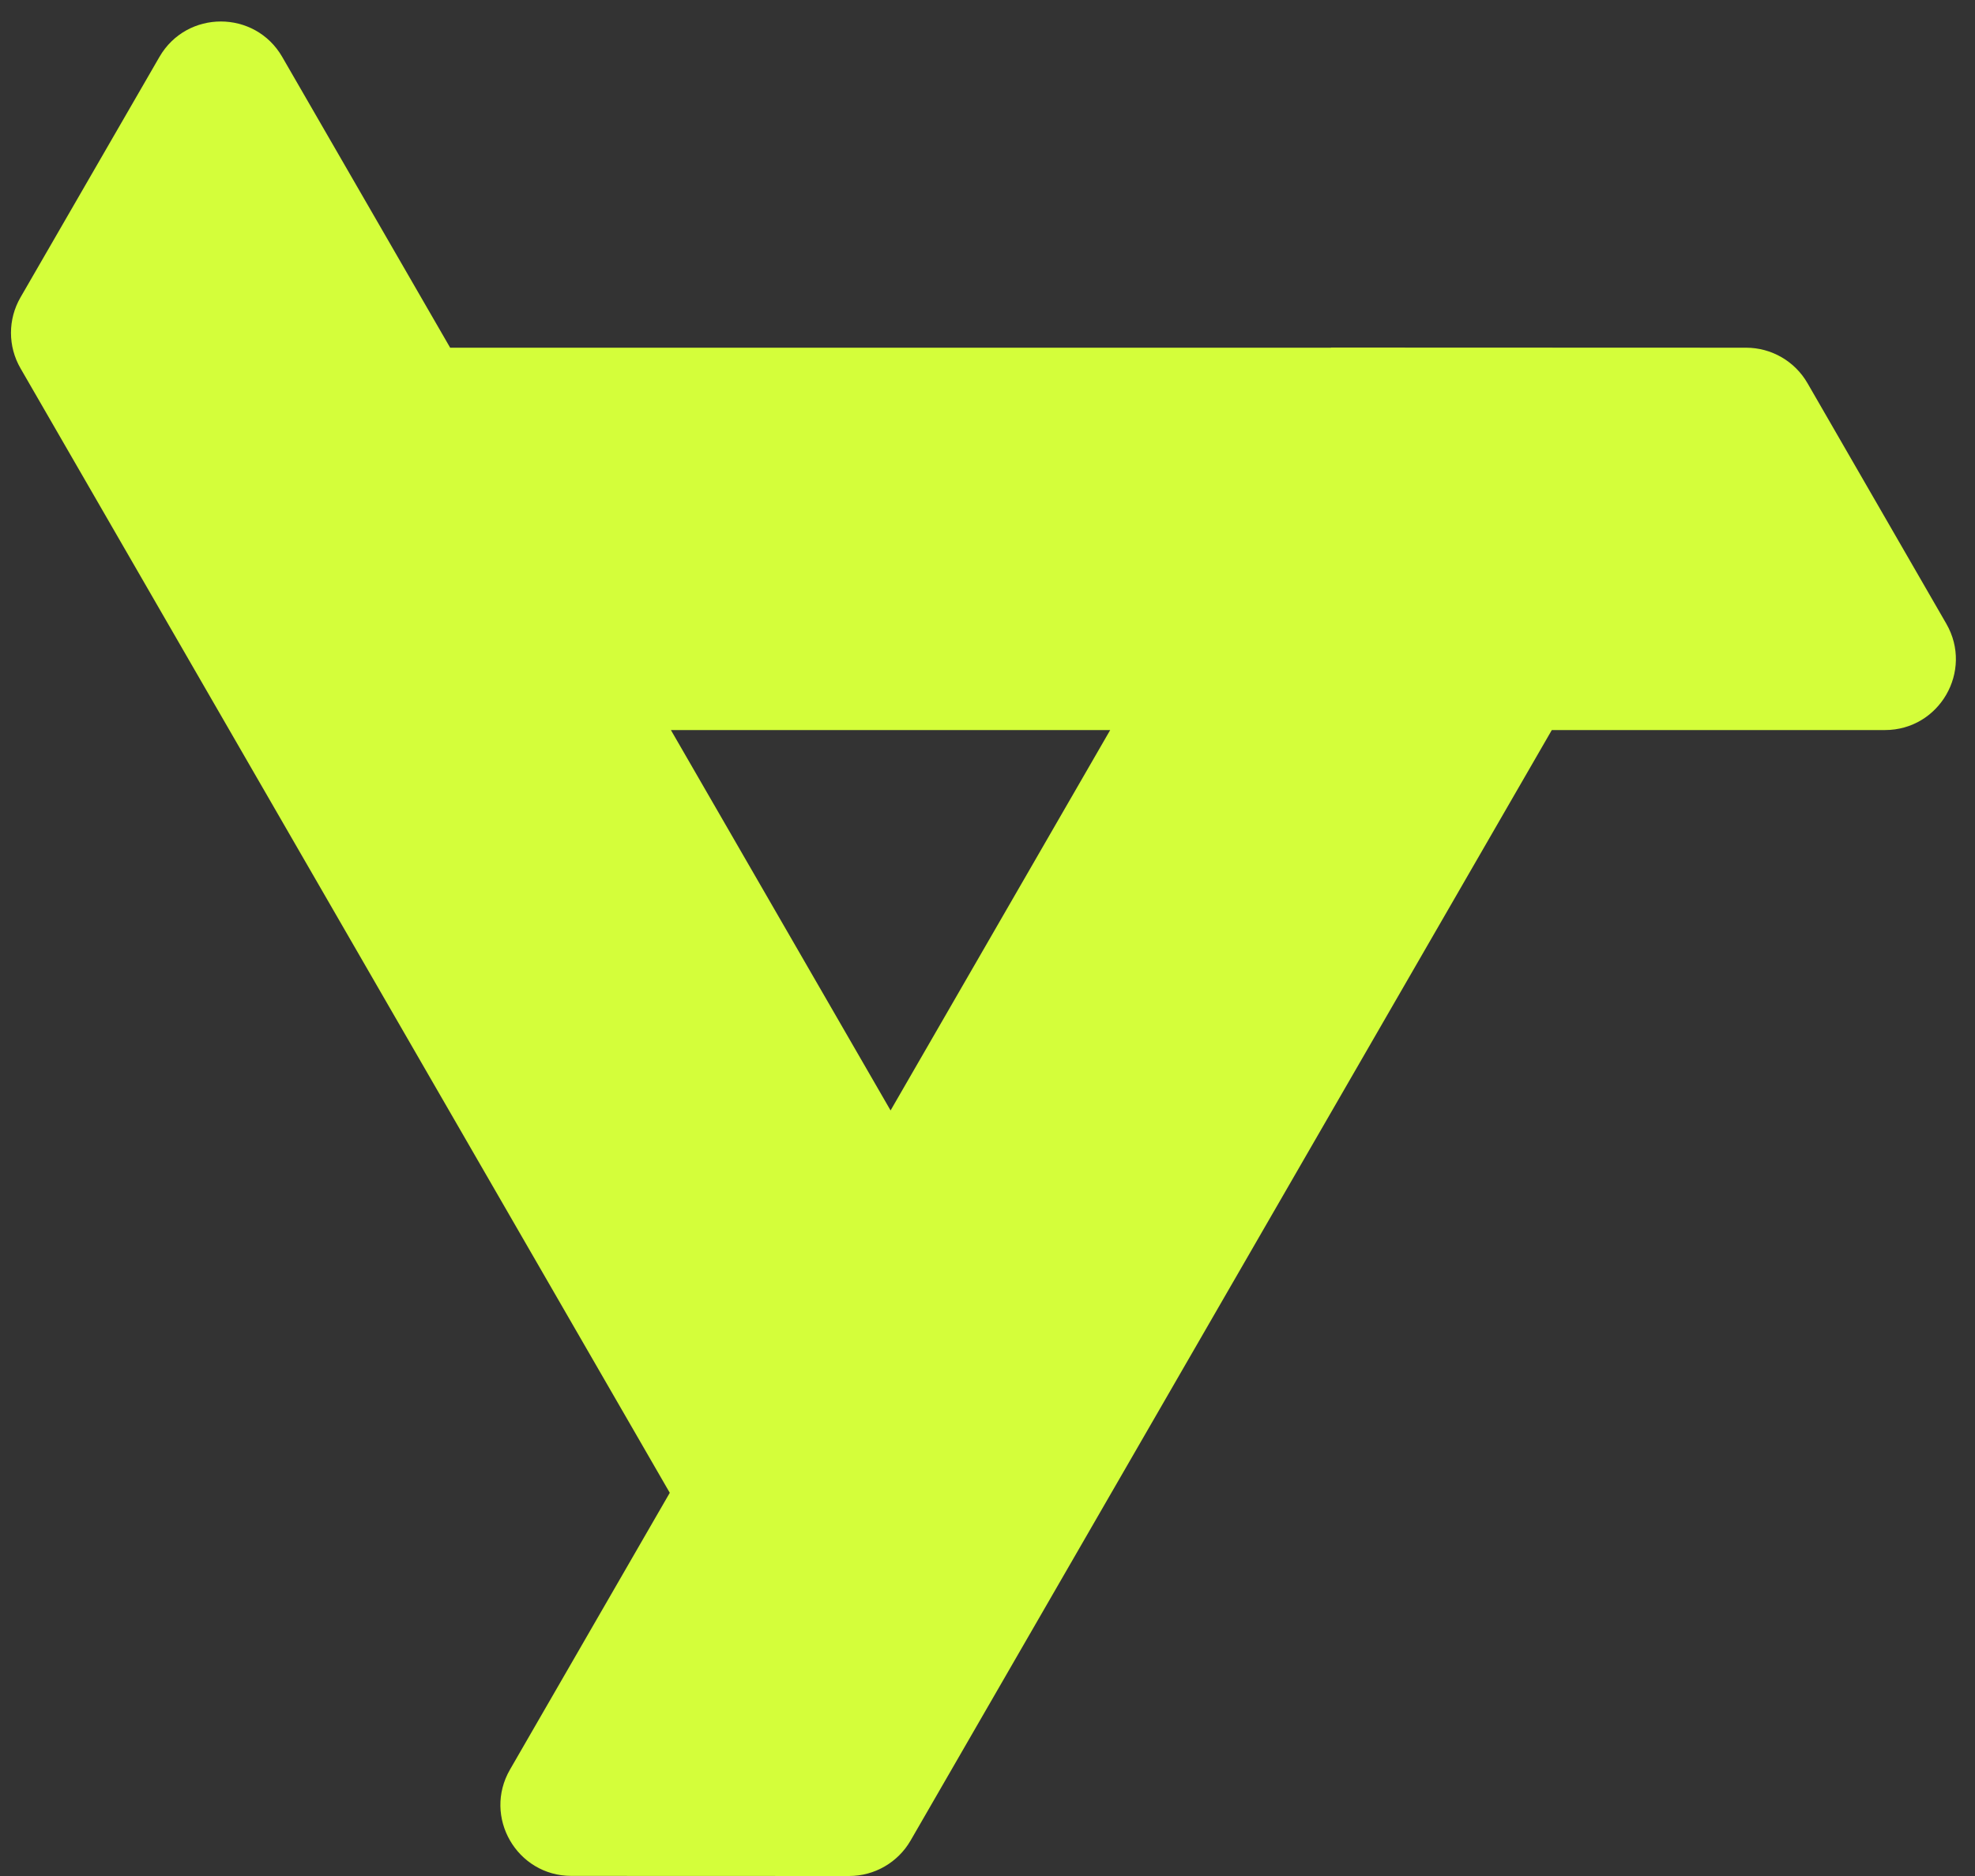 <svg width="40" height="38" viewBox="0 0 40 38" fill="none" xmlns="http://www.w3.org/2000/svg">
<rect x="0" y="0" width="40" height="38" fill="#333333" stroke="none"/>
<path fill-rule="evenodd" clip-rule="evenodd" d="M18.037 22.493L22.485 14.788H13.588L18.037 22.493ZM9.117 7.043H26.957L26.959 7.04L35.364 7.043C35.877 7.043 36.351 7.317 36.607 7.761L39.419 12.634C39.971 13.592 39.28 14.788 38.175 14.788H31.429L18.442 37.282C18.185 37.726 17.711 38 17.198 38L11.572 37.998C10.467 37.998 9.776 36.801 10.329 35.844L13.565 30.238L0.415 7.46C0.158 7.016 0.158 6.468 0.415 6.024L3.229 1.153C3.782 0.196 5.164 0.196 5.716 1.153L9.117 7.043Z" fill="#D4FE3A"/>
</svg>
